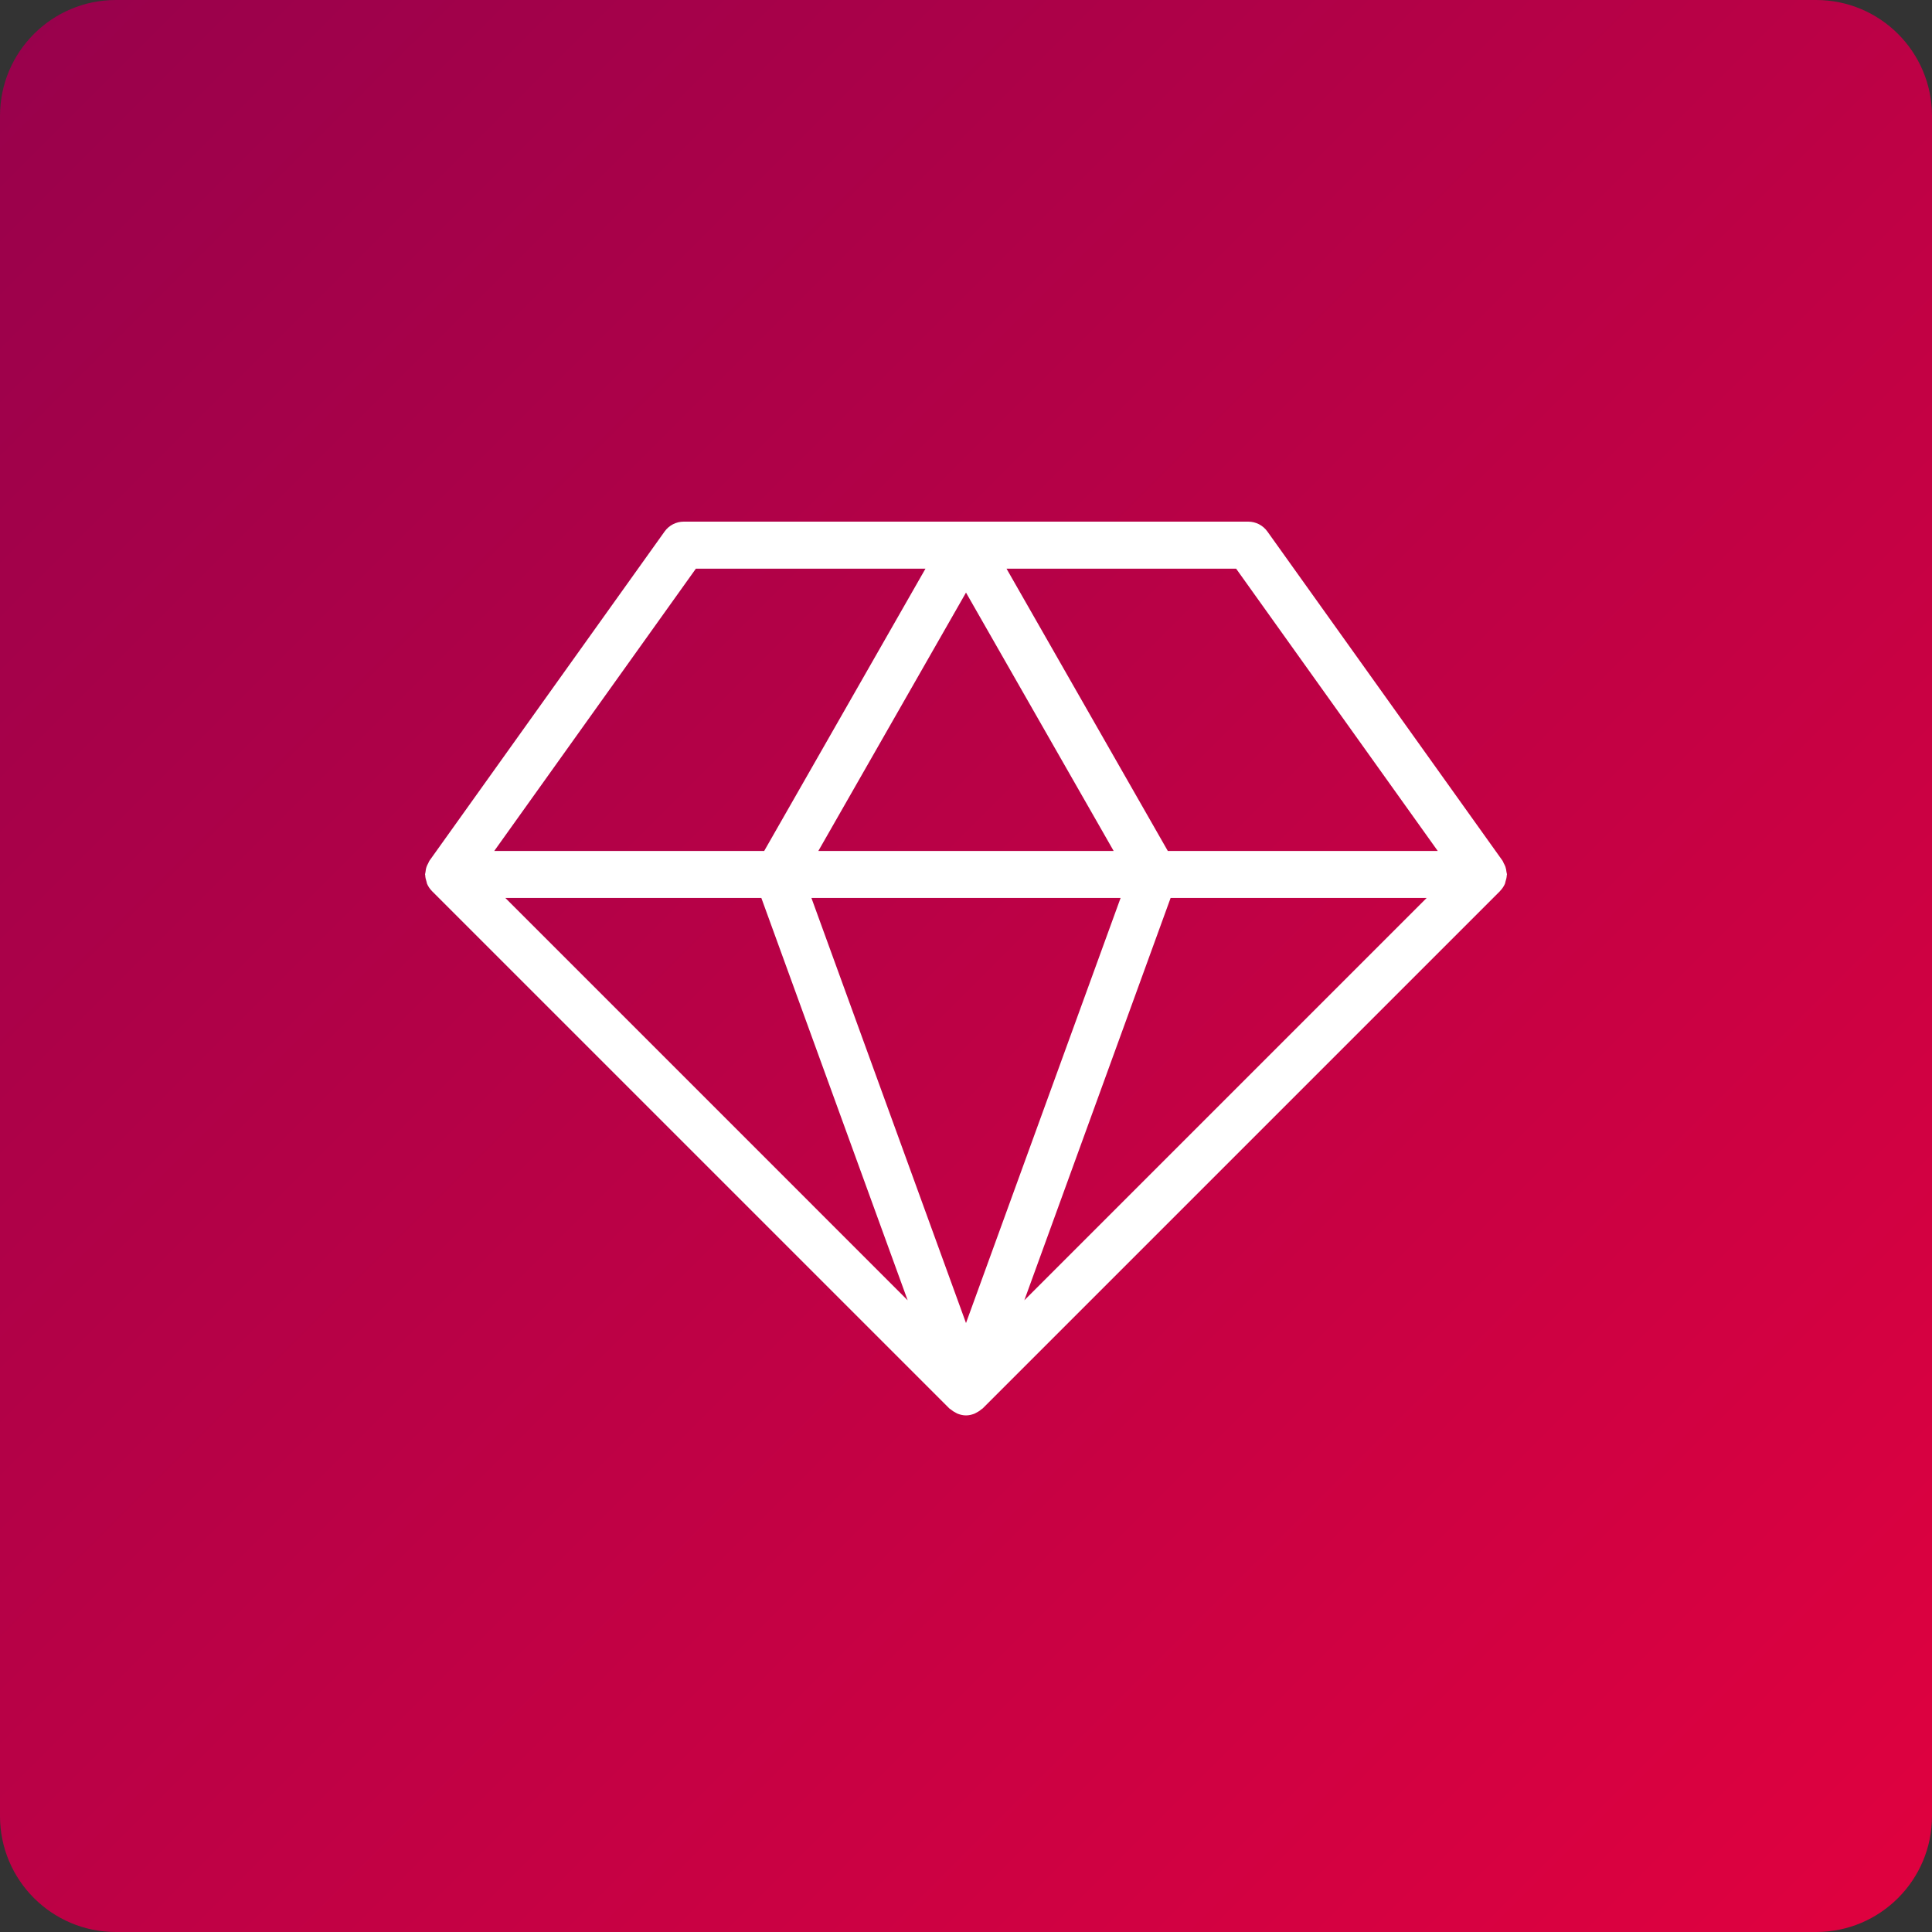 <?xml version="1.0" encoding="UTF-8"?> <svg xmlns="http://www.w3.org/2000/svg" width="100" height="100" viewBox="0 0 100 100" fill="none"><rect x="0" y="0" width="100" height="100" fill="#333333" stroke="none"/><g clip-path="url(#clip0_51_51)"><path d="M94 0H6C2.686 0 0 2.686 0 6V94C0 97.314 2.686 100 6 100H94C97.314 100 100 97.314 100 94V6C100 2.686 97.314 0 94 0Z" fill="url(#paint0_linear_51_51)"></path><path d="M77.976 45.14C77.966 45.045 77.951 44.954 77.92 44.864C77.897 44.8 77.867 44.742 77.834 44.684C77.811 44.641 77.802 44.595 77.774 44.555L65.6 27.511C65.371 27.19 65.002 27 64.609 27H35.391C34.998 27 34.629 27.19 34.4 27.51L22.226 44.554C22.197 44.595 22.188 44.642 22.163 44.686C22.131 44.743 22.102 44.8 22.08 44.862C22.047 44.954 22.033 45.047 22.023 45.142C22.02 45.183 22 45.218 22 45.261C22 45.277 22.009 45.29 22.01 45.306C22.013 45.418 22.041 45.525 22.076 45.632C22.088 45.671 22.09 45.712 22.106 45.749C22.164 45.882 22.246 46.007 22.353 46.115C22.354 46.118 22.355 46.12 22.358 46.122L49.141 72.904C49.16 72.924 49.184 72.93 49.205 72.947C49.287 73.019 49.376 73.077 49.472 73.124C49.509 73.143 49.544 73.166 49.582 73.179C49.714 73.228 49.854 73.261 50 73.261C50.146 73.261 50.286 73.228 50.418 73.179C50.456 73.165 50.491 73.143 50.528 73.124C50.626 73.077 50.715 73.019 50.795 72.947C50.814 72.93 50.84 72.924 50.859 72.904L77.641 46.123C77.646 46.118 77.648 46.111 77.653 46.106C77.755 46 77.836 45.879 77.893 45.75C77.91 45.712 77.911 45.67 77.924 45.631C77.959 45.525 77.985 45.418 77.99 45.307C77.992 45.29 78 45.277 78 45.261C78 45.218 77.981 45.182 77.976 45.14ZM36.018 29.435H47.902L39.555 44.044H25.583L36.018 29.435ZM50 30.672L57.642 44.044H42.358L50 30.672ZM26.156 46.478H39.407L46.98 67.303L26.156 46.478ZM50 68.481L41.999 46.478H58.002L50 68.481ZM53.019 67.303L60.591 46.478H73.844L53.019 67.303ZM60.445 44.044L52.098 29.435H63.982L74.417 44.044H60.445Z" fill="white"></path></g><defs><linearGradient id="paint0_linear_51_51" x1="0" y1="0" x2="100" y2="100" gradientUnits="userSpaceOnUse"><stop stop-color="#98014C"></stop><stop offset="1" stop-color="#E0013F"></stop></linearGradient><clipPath id="clip0_51_51"><rect width="100" height="100" fill="white"></rect></clipPath></defs></svg> 